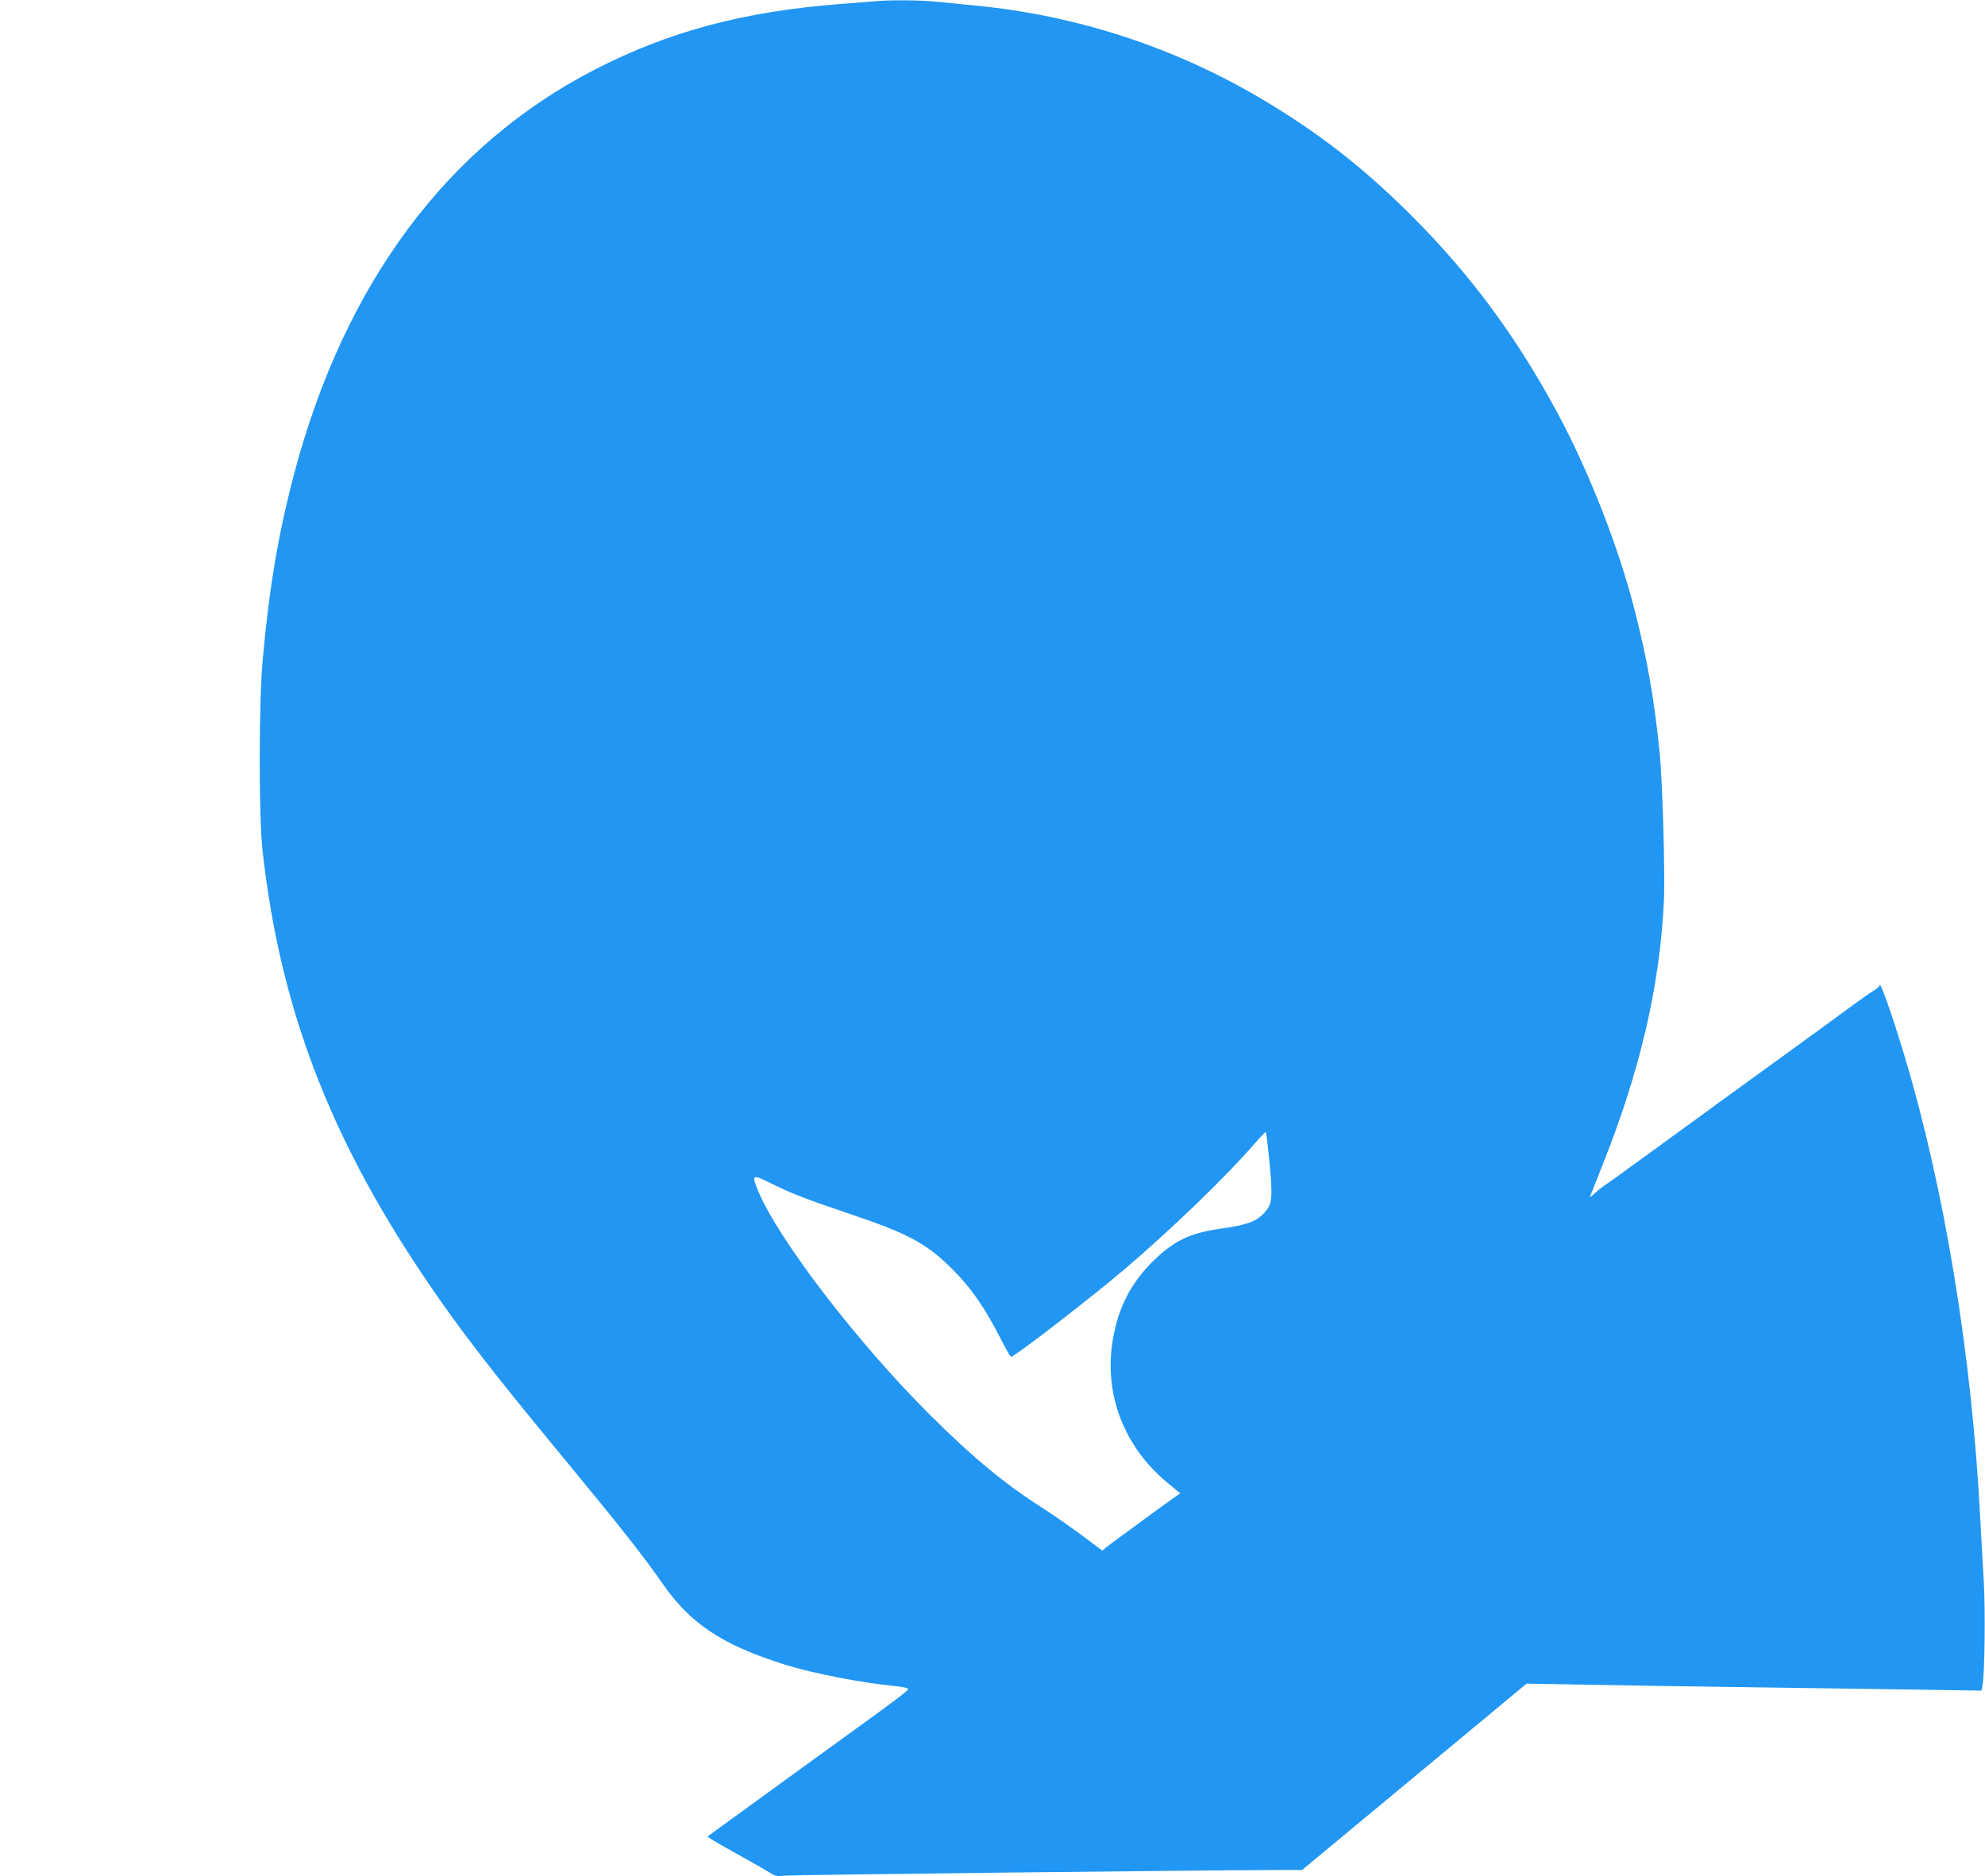 <?xml version="1.0" standalone="no"?>
<!DOCTYPE svg PUBLIC "-//W3C//DTD SVG 20010904//EN"
 "http://www.w3.org/TR/2001/REC-SVG-20010904/DTD/svg10.dtd">
<svg version="1.0" xmlns="http://www.w3.org/2000/svg"
 width="1280pt" height="1210pt" viewBox="0 0 1280 1210"
 preserveAspectRatio="xMidYMid meet">
<g transform="translate(0,1210) scale(0.1,-0.1)"
fill="#2196f3" stroke="none">
<path d="M5655 12093 c-22 -2 -130 -10 -240 -19 -618 -48 -1103 -177 -1578
-422 -952 -489 -1616 -1381 -1940 -2607 -102 -384 -161 -735 -203 -1200 -25
-276 -26 -1005 -1 -1230 111 -1004 428 -1840 1045 -2755 224 -332 425 -593
921 -1193 338 -410 496 -610 615 -782 179 -257 383 -393 786 -520 182 -57 495
-118 722 -140 37 -4 70 -11 73 -15 7 -11 -25 -35 -675 -505 -303 -220 -489
-355 -577 -419 l-41 -31 44 -28 c24 -15 106 -61 182 -103 75 -42 155 -88 176
-101 35 -23 46 -25 100 -19 51 5 2685 35 3176 36 l156 0 724 601 724 601 345
-6 c190 -4 645 -11 1011 -16 366 -5 870 -12 1121 -16 l456 -7 7 34 c14 71 19
481 8 675 -7 110 -17 291 -23 404 -53 1047 -231 2128 -491 2990 -79 263 -157
482 -158 445 0 -6 -15 -19 -32 -30 -18 -10 -73 -49 -123 -85 -139 -102 -282
-207 -625 -455 -173 -125 -363 -263 -422 -307 -60 -43 -159 -115 -220 -160
-62 -45 -153 -111 -203 -147 -49 -37 -110 -80 -134 -96 -25 -17 -60 -44 -79
-62 -18 -18 -32 -27 -29 -20 3 7 40 100 82 207 240 603 367 1146 394 1690 9
184 -8 790 -29 985 -36 343 -75 565 -156 888 -103 410 -297 906 -503 1288
-268 496 -563 893 -945 1274 -311 310 -596 531 -966 750 -559 331 -1191 537
-1840 599 -91 9 -209 21 -263 26 -91 9 -281 11 -372 3z m2524 -7420 c30 -288
28 -333 -21 -389 -54 -61 -113 -84 -289 -108 -196 -28 -302 -79 -435 -211
-142 -140 -223 -298 -258 -504 -59 -348 69 -687 348 -920 l87 -72 -35 -24
c-19 -13 -67 -48 -108 -77 -40 -30 -127 -94 -193 -142 -66 -47 -130 -95 -143
-106 l-24 -20 -131 98 c-73 54 -190 136 -261 181 -242 155 -447 325 -718 595
-469 467 -976 1128 -1109 1445 -44 106 -38 110 78 52 134 -67 215 -99 520
-202 368 -124 486 -188 646 -346 128 -126 220 -259 324 -465 30 -60 58 -108
63 -108 22 0 507 374 725 559 298 253 652 594 835 804 41 48 78 86 81 87 3 0
11 -57 18 -127z"/>
</g>
</svg>
